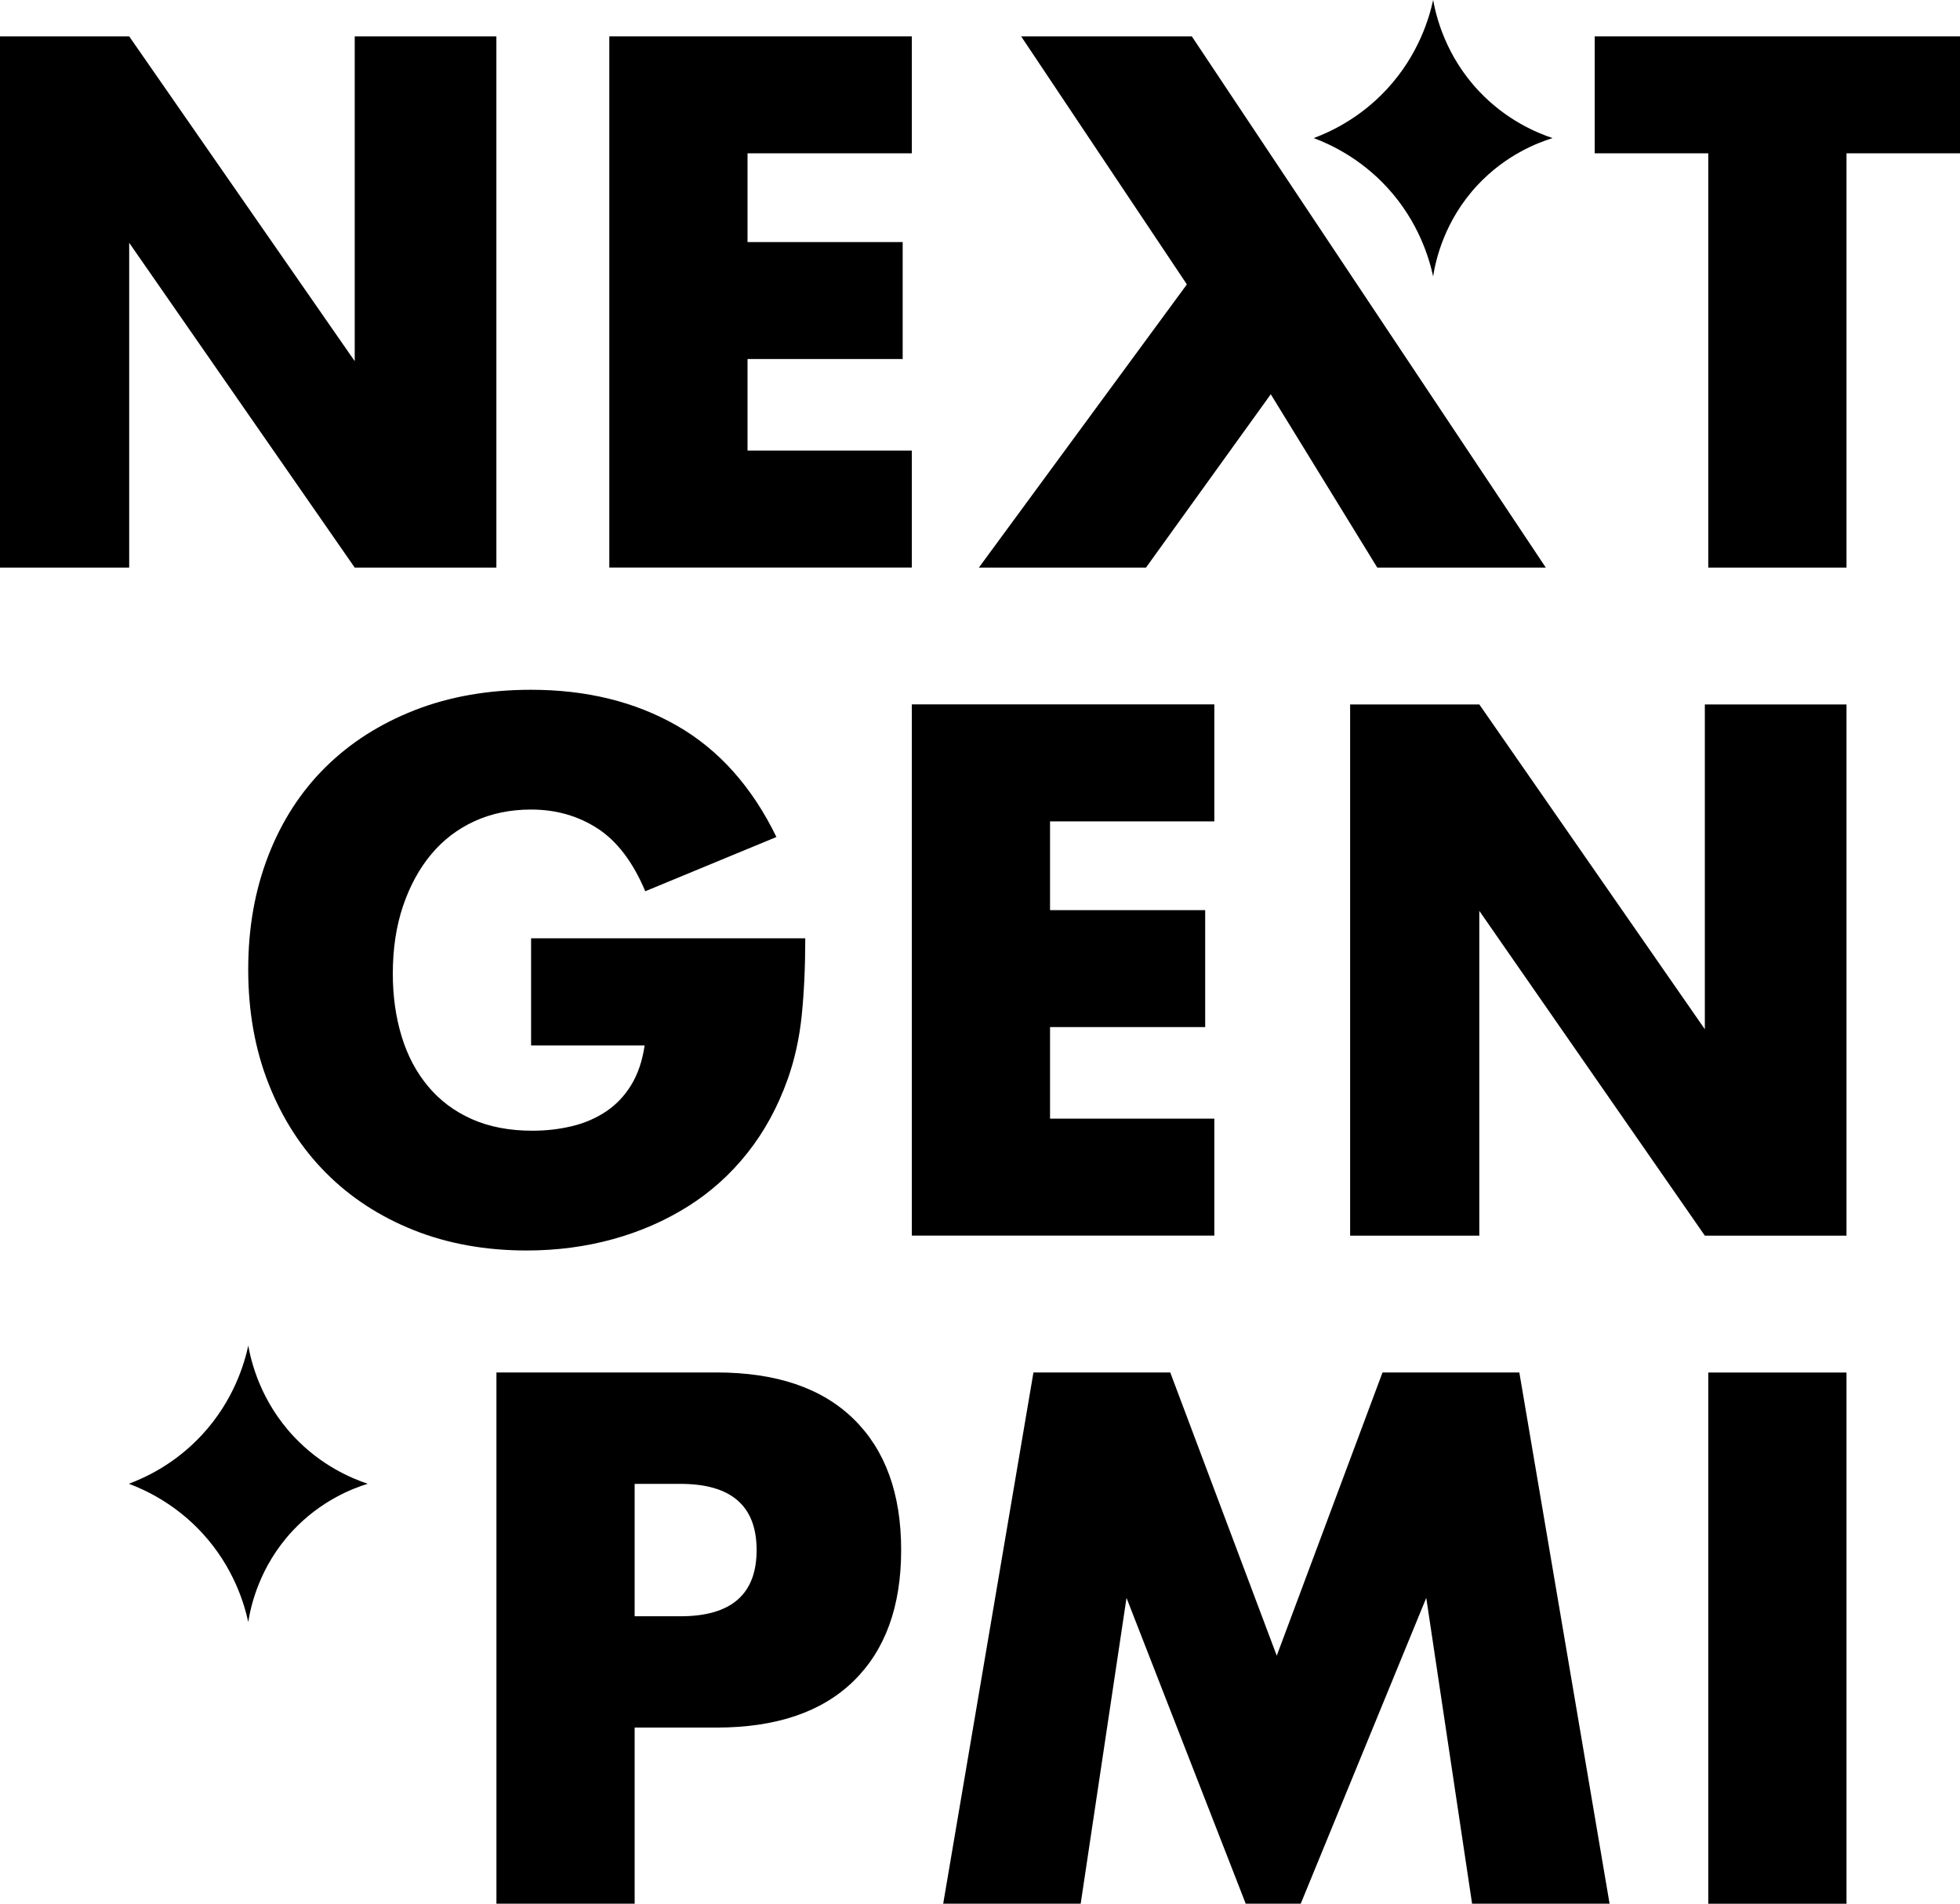 <svg width="311" height="302" viewBox="0 0 311 302" fill="none" xmlns="http://www.w3.org/2000/svg">
<path d="M84.251 148.853H127.774C127.774 153.326 127.586 157.387 127.219 161.036C126.843 164.686 126.1 168.076 124.98 171.207C123.413 175.608 121.291 179.499 118.604 182.889C115.918 186.279 112.765 189.115 109.147 191.387C105.529 193.659 101.553 195.394 97.228 196.584C92.902 197.773 88.353 198.373 83.58 198.373C77.016 198.373 71.025 197.29 65.624 195.134C60.215 192.97 55.568 189.937 51.69 186.029C47.812 182.12 44.785 177.423 42.627 171.949C40.46 166.475 39.385 160.419 39.385 153.791C39.385 147.163 40.451 141.214 42.574 135.74C44.696 130.266 47.723 125.587 51.636 121.714C55.55 117.841 60.269 114.827 65.795 112.662C71.311 110.506 77.472 109.424 84.26 109.424C93.064 109.424 100.783 111.32 107.419 115.122C114.055 118.923 119.321 124.809 123.198 132.779L102.386 141.384C100.443 136.769 97.926 133.45 94.837 131.437C91.738 129.425 88.219 128.423 84.26 128.423C80.974 128.423 77.992 129.04 75.305 130.266C72.619 131.491 70.326 133.244 68.427 135.516C66.529 137.788 65.033 140.525 63.95 143.728C62.866 146.93 62.329 150.508 62.329 154.453C62.329 158.031 62.795 161.349 63.726 164.4C64.657 167.459 66.054 170.098 67.926 172.334C69.789 174.57 72.099 176.305 74.866 177.531C77.625 178.756 80.831 179.373 84.493 179.373C86.652 179.373 88.747 179.132 90.762 178.649C92.777 178.166 94.586 177.379 96.189 176.305C97.792 175.223 99.117 173.828 100.165 172.11C101.213 170.393 101.92 168.309 102.288 165.849H84.269V148.862L84.251 148.853Z" fill="#FBFBFB" style="fill:#FBFBFB;fill:color(display-p3 0.984 0.984 0.984);fill-opacity:1;"/>
<path d="M192.682 130.301H166.614V144.381H191.232V162.933H166.614V177.459H192.682V196.011H144.682V111.741H192.682V130.301Z" fill="#FBFBFB" style="fill:#FBFBFB;fill:color(display-p3 0.984 0.984 0.984);fill-opacity:1;"/>
<path d="M214.229 196.02V111.749H234.728L270.513 163.273V111.749H292.991V196.02H270.513L234.728 144.497V196.02H214.229Z" fill="#FBFBFB" style="fill:#FBFBFB;fill:color(display-p3 0.984 0.984 0.984);fill-opacity:1;"/>
<path d="M100.702 301.991H78.771V217.721H113.679C123.153 217.721 130.407 220.18 135.44 225.1C140.473 230.02 142.989 236.943 142.989 245.888C142.989 254.833 140.473 261.757 135.44 266.676C130.407 271.596 123.153 274.056 113.679 274.056H100.702V302V301.991ZM100.702 256.399H107.974C116.034 256.399 120.055 252.901 120.055 245.897C120.055 238.893 116.025 235.396 107.974 235.396H100.702V256.408V256.399Z" fill="#FBFBFB" style="fill:#FBFBFB;fill:color(display-p3 0.984 0.984 0.984);fill-opacity:1;"/>
<path d="M149.661 301.991L163.981 217.721H185.688L202.587 262.651L219.369 217.721H241.077L255.397 301.991H233.581L226.31 253.483L206.393 301.991H197.662L178.748 253.483L171.476 301.991H149.661Z" fill="#FBFBFB" style="fill:#FBFBFB;fill:color(display-p3 0.984 0.984 0.984);fill-opacity:1;"/>
<path d="M292.991 217.729V302H271.059V217.729H292.991Z" fill="#FBFBFB" style="fill:#FBFBFB;fill:color(display-p3 0.984 0.984 0.984);fill-opacity:1;"/>
<path d="M144.682 24.321H118.613V38.401H143.231V56.953H118.613V71.479H144.682V90.031H96.681V5.769H144.682V24.321Z" fill="#FBFBFB" style="fill:#FBFBFB;fill:color(display-p3 0.984 0.984 0.984);fill-opacity:1;"/>
<path d="M188.321 45.109L162.028 5.769H189.109L245.277 90.04H218.536L201.638 62.543L181.838 90.04H155.321L188.33 45.109H188.321Z" fill="#FBFBFB" style="fill:#FBFBFB;fill:color(display-p3 0.984 0.984 0.984);fill-opacity:1;"/>
<path d="M292.991 24.321V90.04H271.059V24.321H253.041V5.769H311V24.321H292.982H292.991Z" fill="#FBFBFB" style="fill:#FBFBFB;fill:color(display-p3 0.984 0.984 0.984);fill-opacity:1;"/>
<path d="M227.393 43.821C226.811 41.111 225.145 35.225 220.13 29.76C215.796 25.046 211.014 22.863 208.453 21.906C211.023 20.949 215.733 18.802 220.023 14.187C225.136 8.686 226.811 2.719 227.402 0C227.868 2.576 229.354 8.829 234.674 14.464C239.035 19.089 243.871 21.074 246.352 21.906C243.934 22.658 238.91 24.59 234.45 29.357C229.148 35.029 227.796 41.344 227.402 43.812L227.393 43.821Z" fill="#CC88FF" style="fill:#CC88FF;fill:color(display-p3 0.8 0.533 1);fill-opacity:1;"/>
<path d="M0 90.04V5.769H20.499L56.284 57.292V5.769H78.762V90.04H56.284L20.499 38.517V90.04H0Z" fill="#FBFBFB" style="fill:#FBFBFB;fill:color(display-p3 0.984 0.984 0.984);fill-opacity:1;"/>
<path d="M39.386 257.293C38.803 254.583 37.138 248.697 32.123 243.232C27.788 238.518 23.006 236.335 20.445 235.378C23.015 234.421 27.726 232.274 32.015 227.658C37.129 222.157 38.803 216.191 39.394 213.472C39.86 216.048 41.347 222.3 46.666 227.936C51.027 232.56 55.863 234.546 58.344 235.378C55.926 236.129 50.902 238.061 46.442 242.829C41.141 248.5 39.788 254.815 39.394 257.284L39.386 257.293Z" fill="#CC88FF" style="fill:#CC88FF;fill:color(display-p3 0.8 0.533 1);fill-opacity:1;"/>
</svg>
